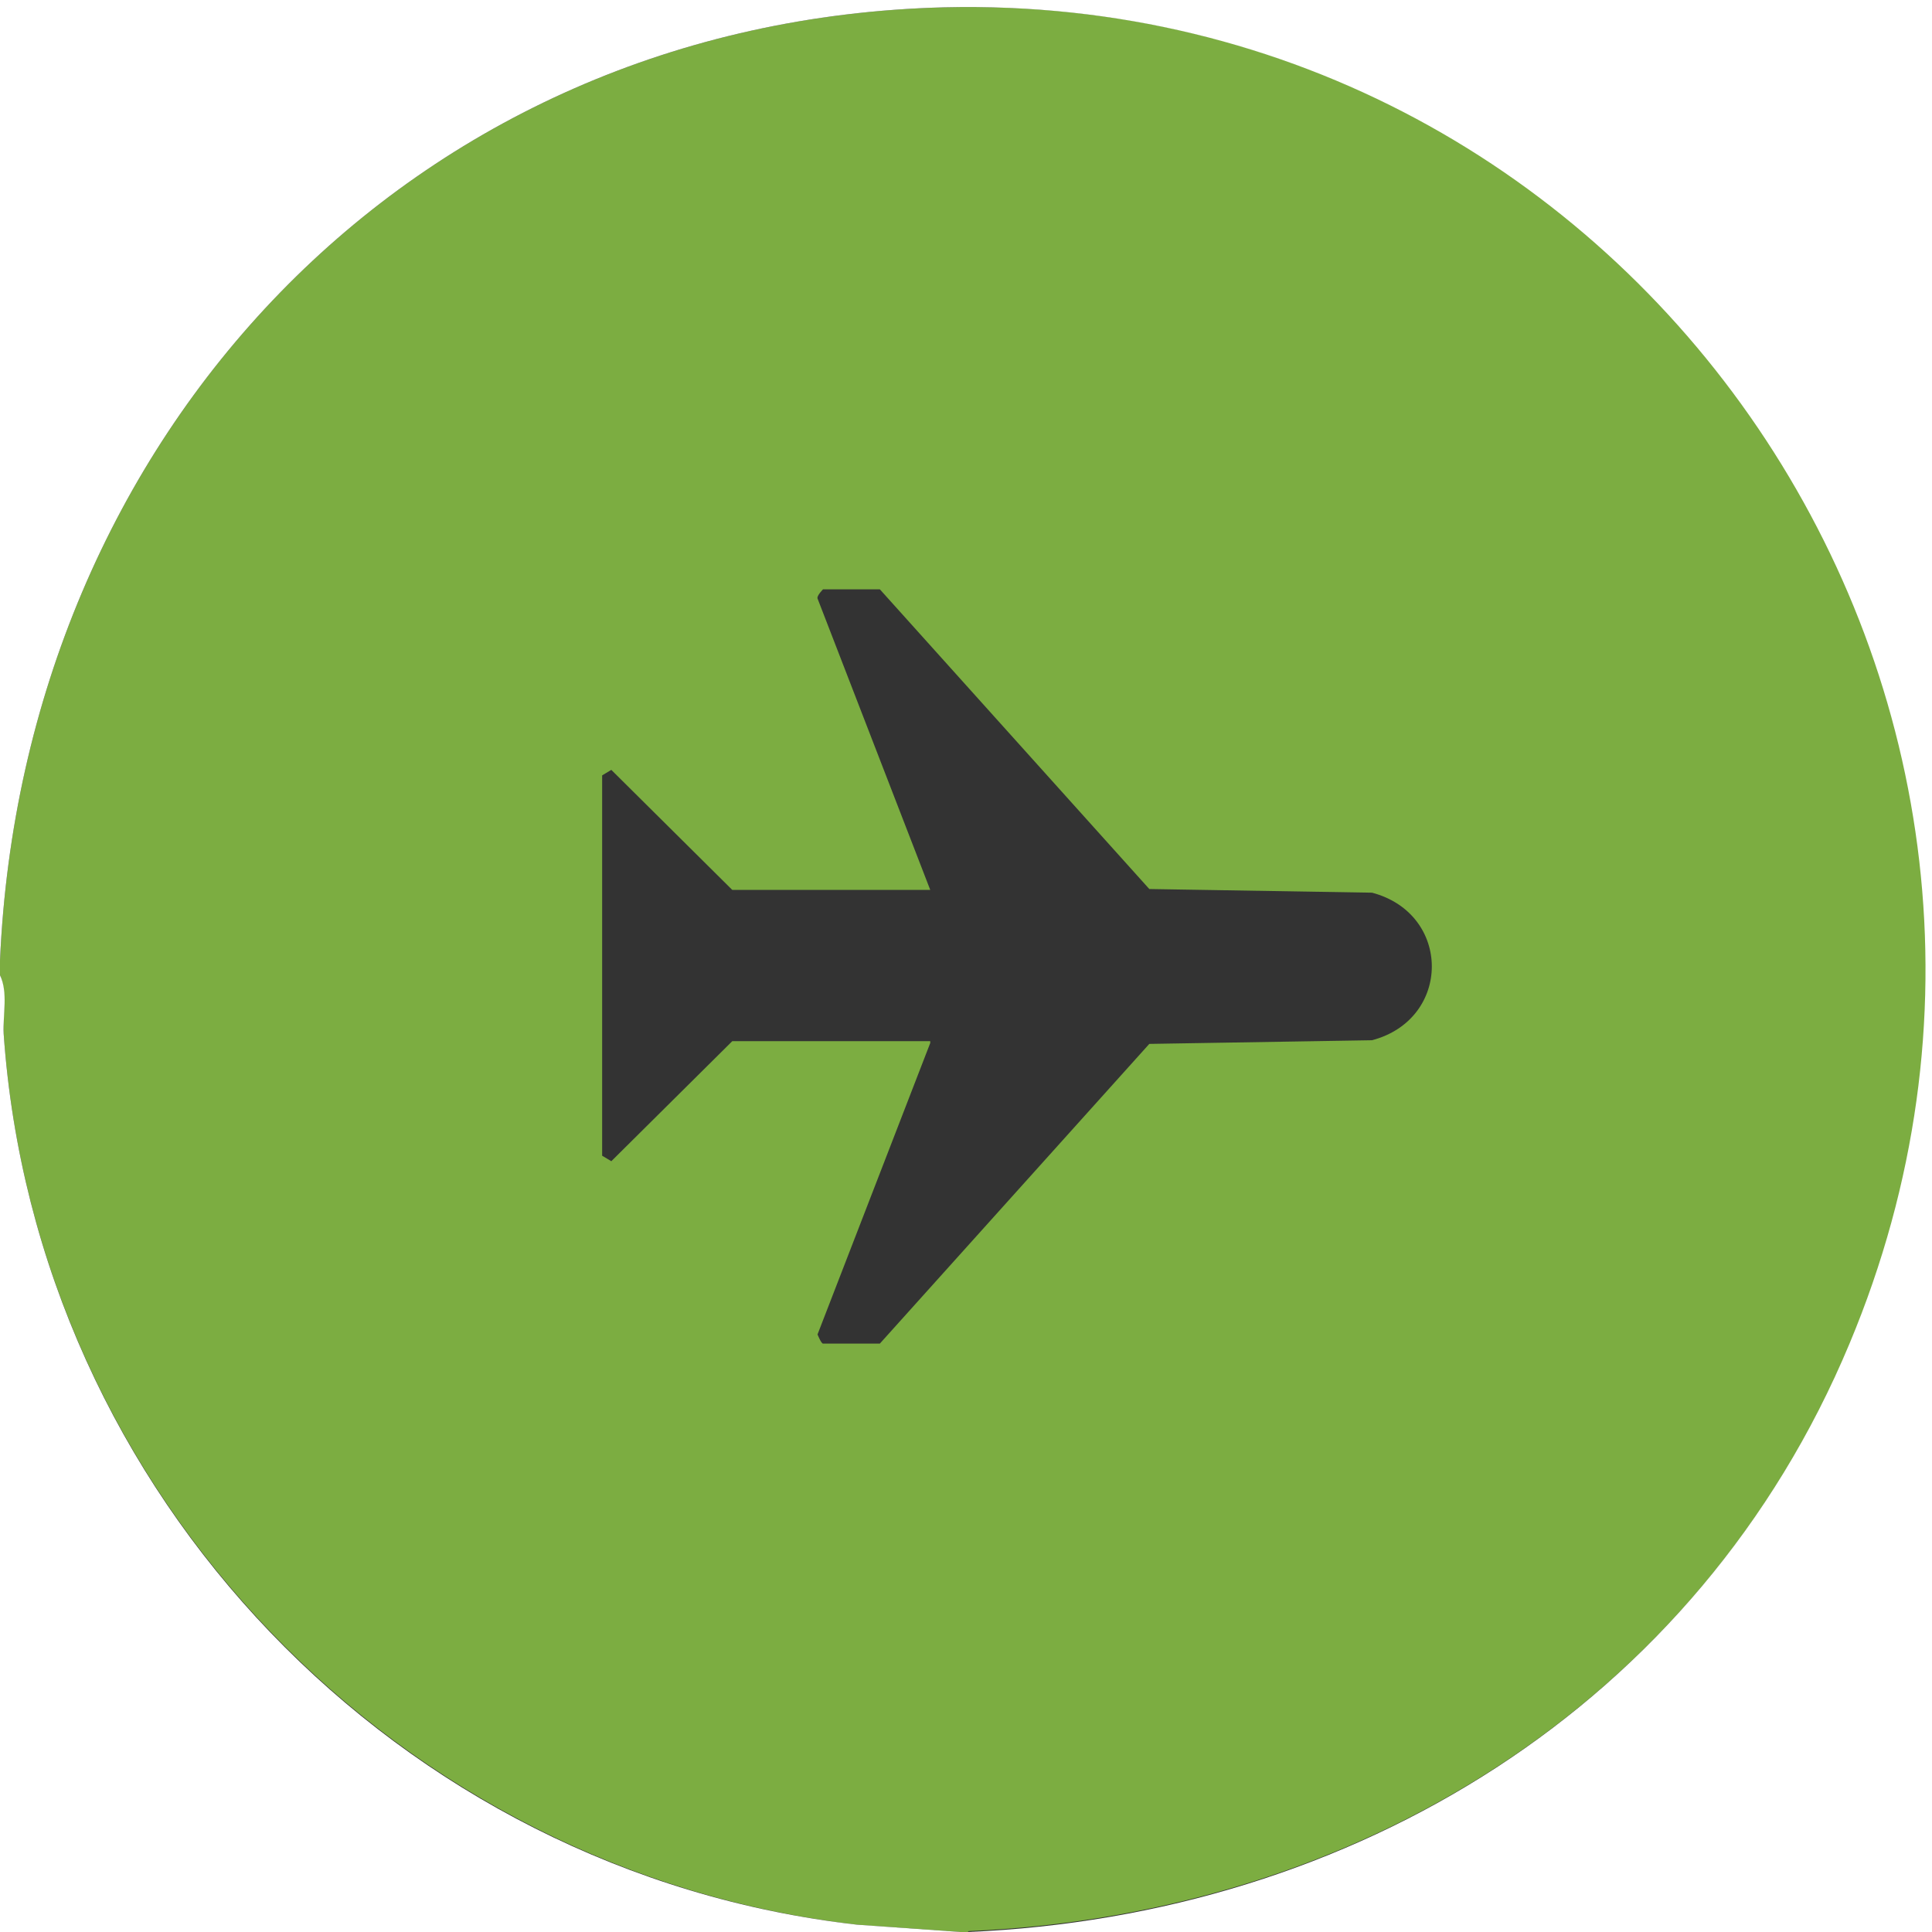 <?xml version="1.0" encoding="UTF-8"?>
<svg xmlns="http://www.w3.org/2000/svg" id="Layer_1" viewBox="0 0 21.08 21.08"><rect x="0" y="0" width="21.08" height="21.08" fill="#333333" stroke="none"/><defs><style>.cls-1{fill:#7cad41;}.cls-2{fill:#fff;}</style></defs><path class="cls-1" d="M10.56,21.08h-.08l-1.13-.08C4.36,20.42.39,16.31.04,11.28c-.01-.2.04-.45-.04-.64,0-.05,0-.11,0-.16C.25,4.76,4.47.23,10.3.08c7.58-.19,12.82,7.56,9.89,14.57-1.65,3.95-5.41,6.24-9.62,6.42ZM10.15,11.38l-1.23,3.18s.04.1.06.1h.62l2.94-3.27,2.43-.04c.87-.23.87-1.38,0-1.61l-2.43-.04-2.94-3.27h-.62s-.07.07-.06.1l1.23,3.18h-2.16l-1.32-1.31-.1.06v4.15l.1.06,1.32-1.31h2.16Z"/><path class="cls-2" d="M0,10.48V0h21.08v21.08h-10.52c4.21-.18,7.97-2.47,9.62-6.42C23.12,7.64,17.87-.1,10.3.08,4.47.23.25,4.76,0,10.48Z"/><path class="cls-2" d="M10.48,21.08H0v-10.44c.09.19.03.43.04.64.35,5.03,4.31,9.15,9.31,9.72l1.13.08Z"/></svg>
